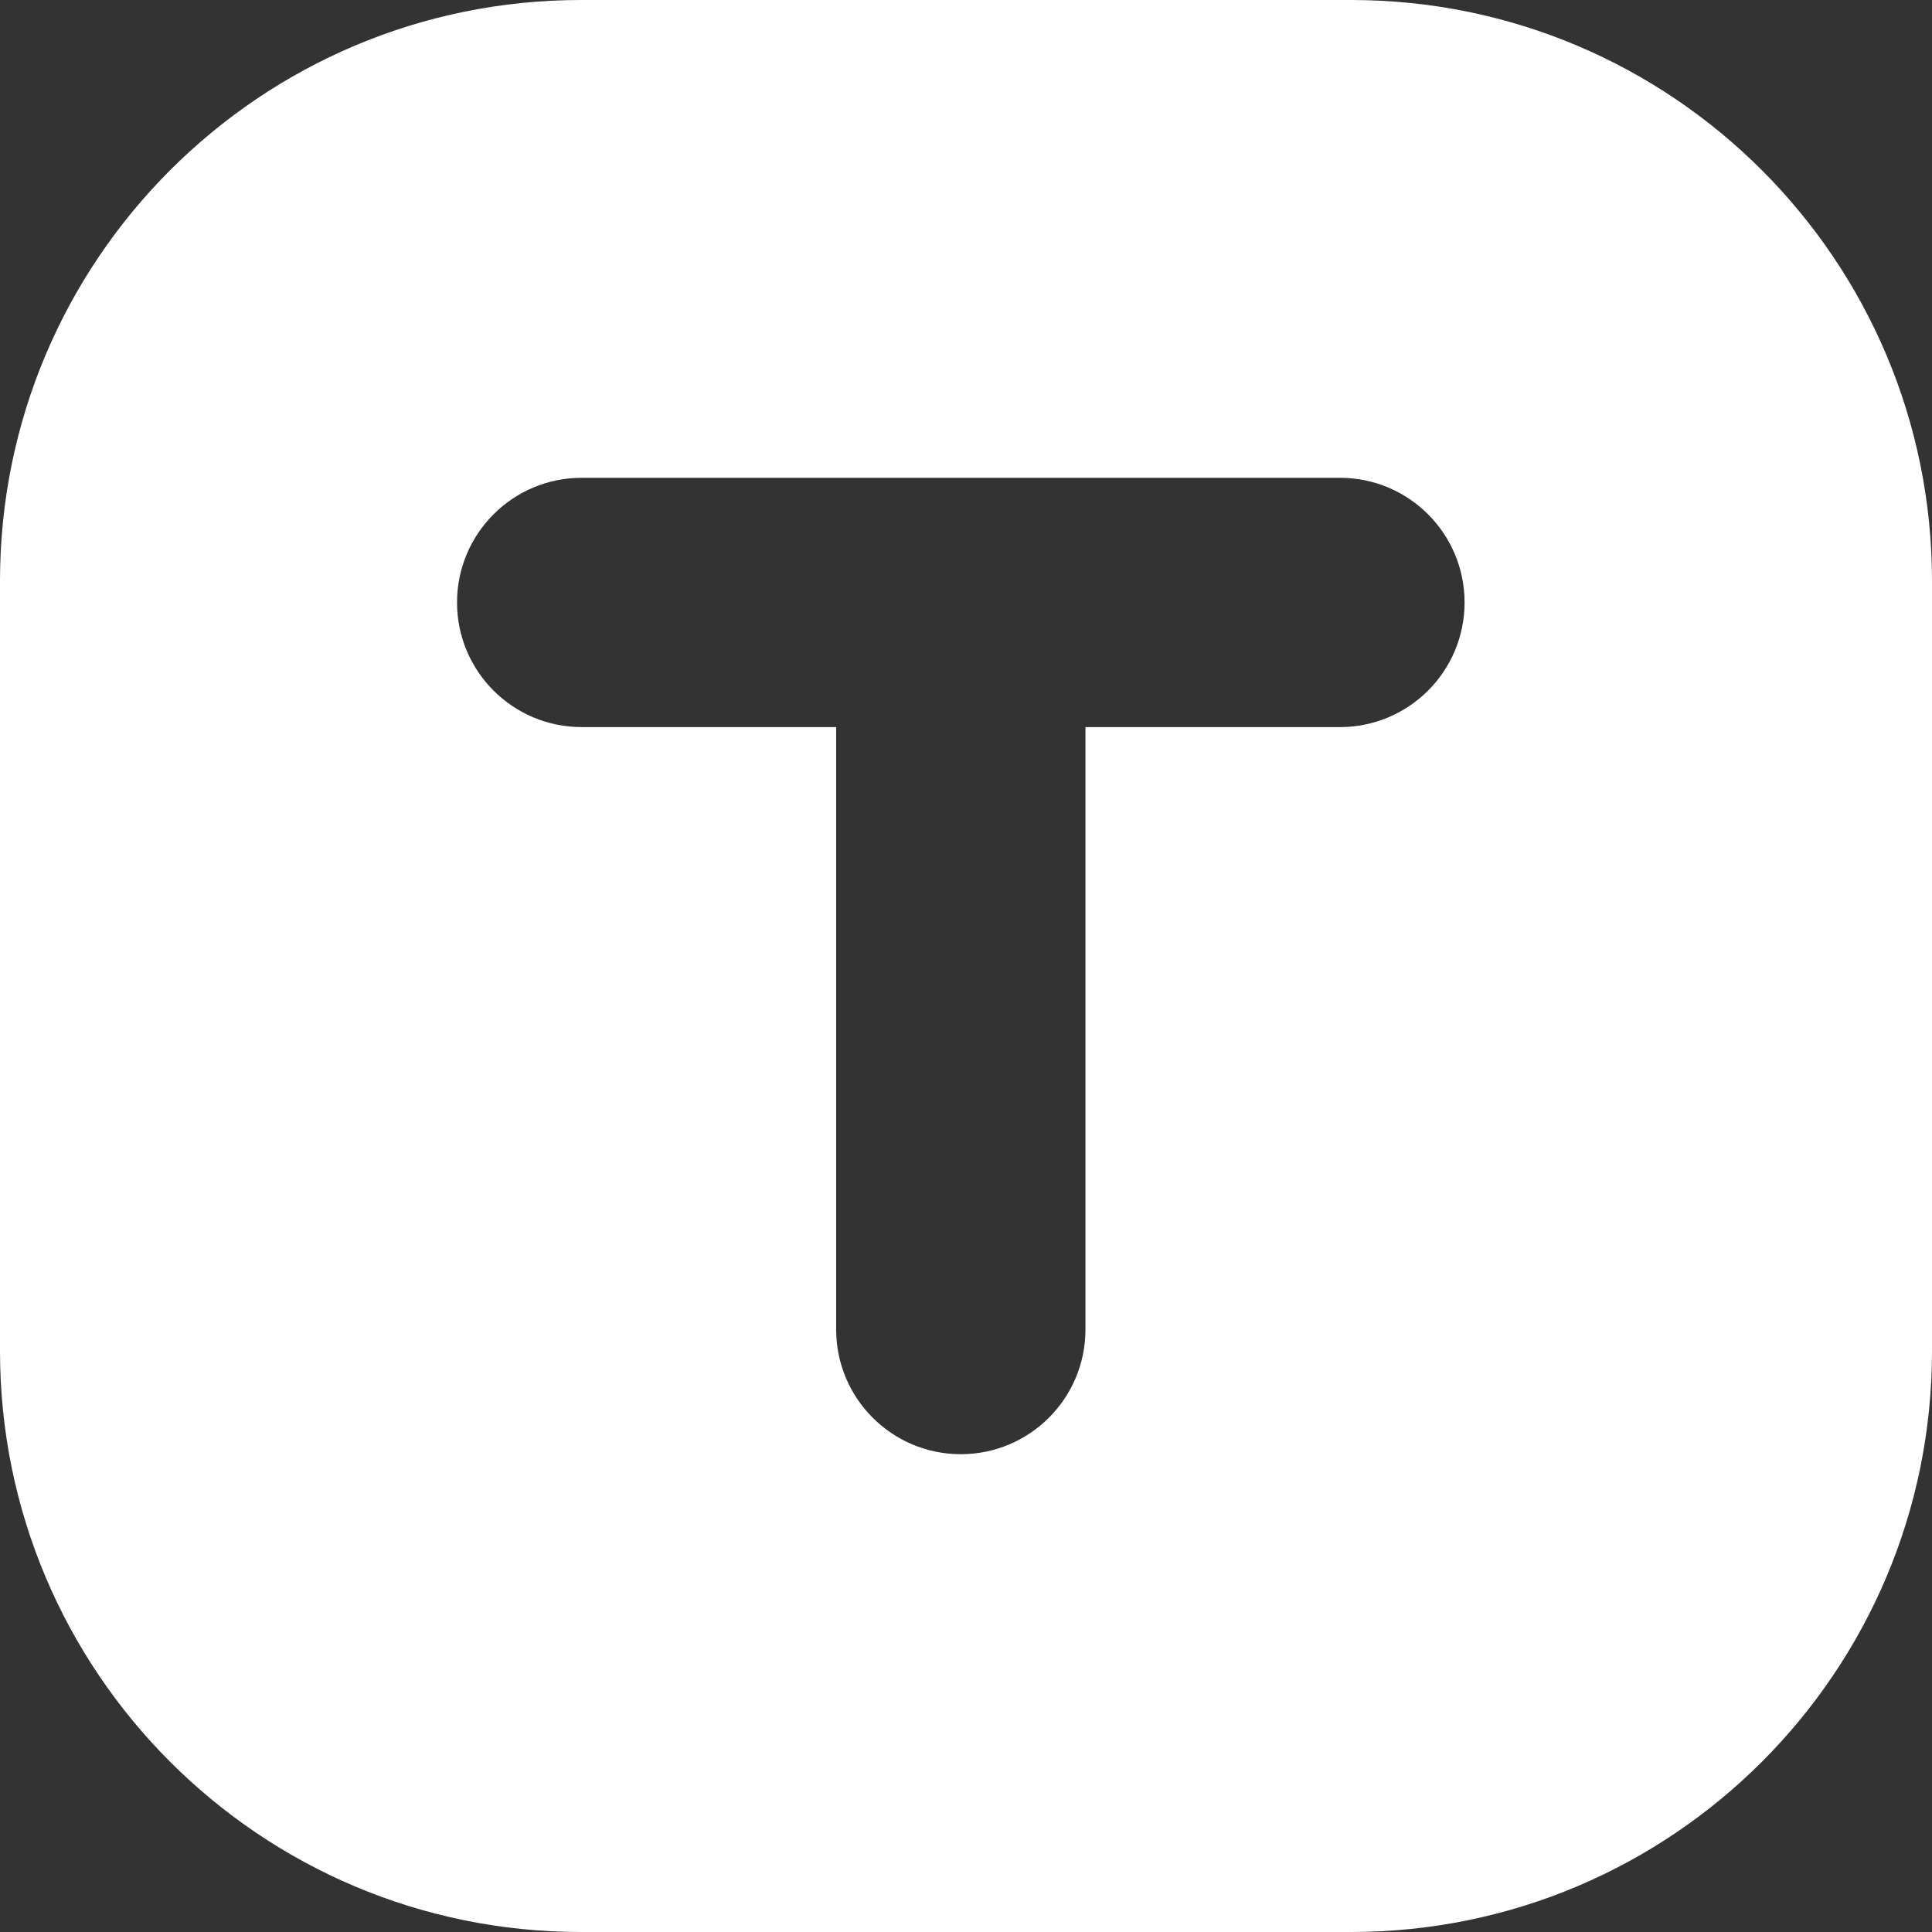 <svg width="143" height="143" viewBox="0 0 143 143" fill="none" xmlns="http://www.w3.org/2000/svg">
<rect x="0" y="0" width="143" height="143" fill="#333333" stroke="none"/>
<path d="M100 0C123.748 0 143 19.252 143 43V100C143 123.748 123.748 143 100 143H43C19.252 143 0 123.748 0 100V43C0 19.252 19.252 0 43 0H100ZM43.054 35.365C37.959 35.365 33.828 39.496 33.828 44.592C33.828 49.687 37.959 53.817 43.054 53.817H61.89V98.408C61.89 103.503 66.02 107.635 71.115 107.635C76.21 107.635 80.342 103.503 80.342 98.408V53.817H99.178C104.273 53.817 108.403 49.687 108.403 44.592C108.403 39.497 104.273 35.365 99.178 35.365H43.054Z" fill="white"/>
</svg>
